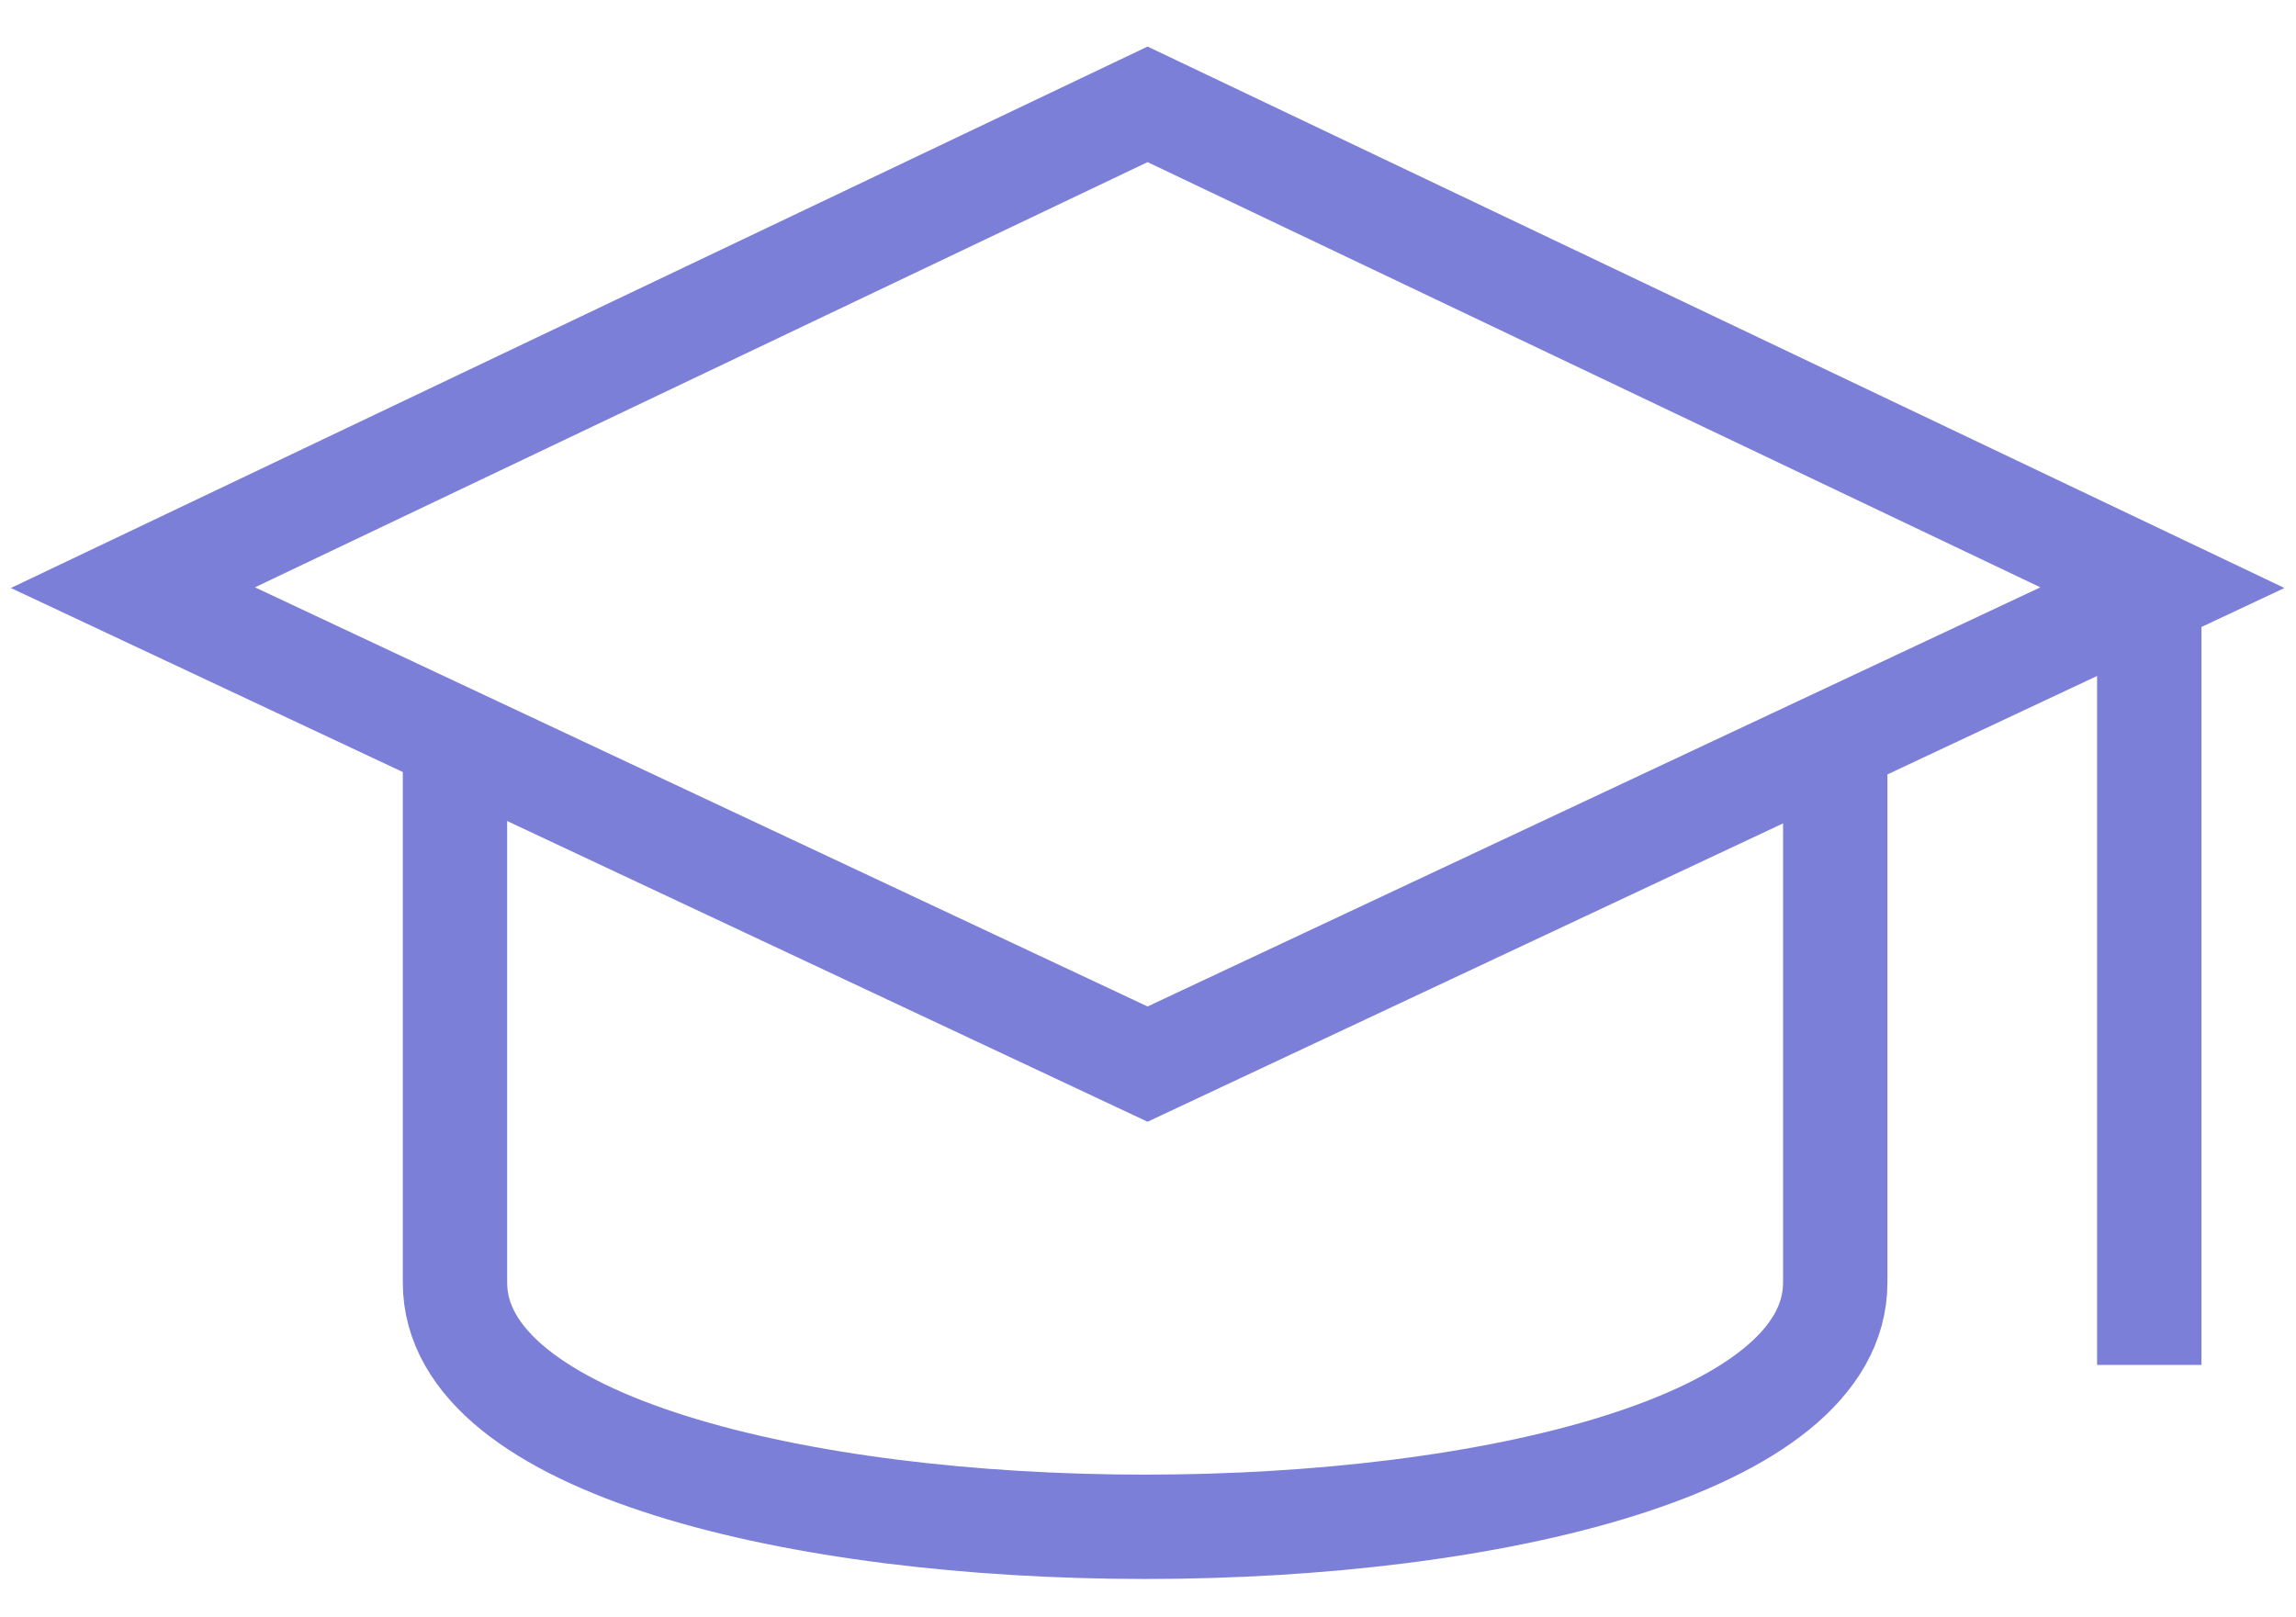 <?xml version="1.0" encoding="utf-8"?>
<svg xmlns="http://www.w3.org/2000/svg" width="44" height="31" viewBox="0 0 44 31" fill="none">
		<path d="M35.17 14.224V24.584C35.17 30.825 8.719 30.825 8.719 24.584V14.224" stroke="#7C7FD7" stroke-width="2" stroke-miterlimit="10"/>
		<path d="M41.44 11.264L21.992 20.396L2.547 11.264L21.992 2L41.44 11.264Z" stroke="#7C7FD7" stroke-width="2" stroke-miterlimit="10"/>
		<path d="M41.188 11.169V26.162" stroke="#7C7FD7" stroke-width="2" stroke-miterlimit="10"/>
	</svg>